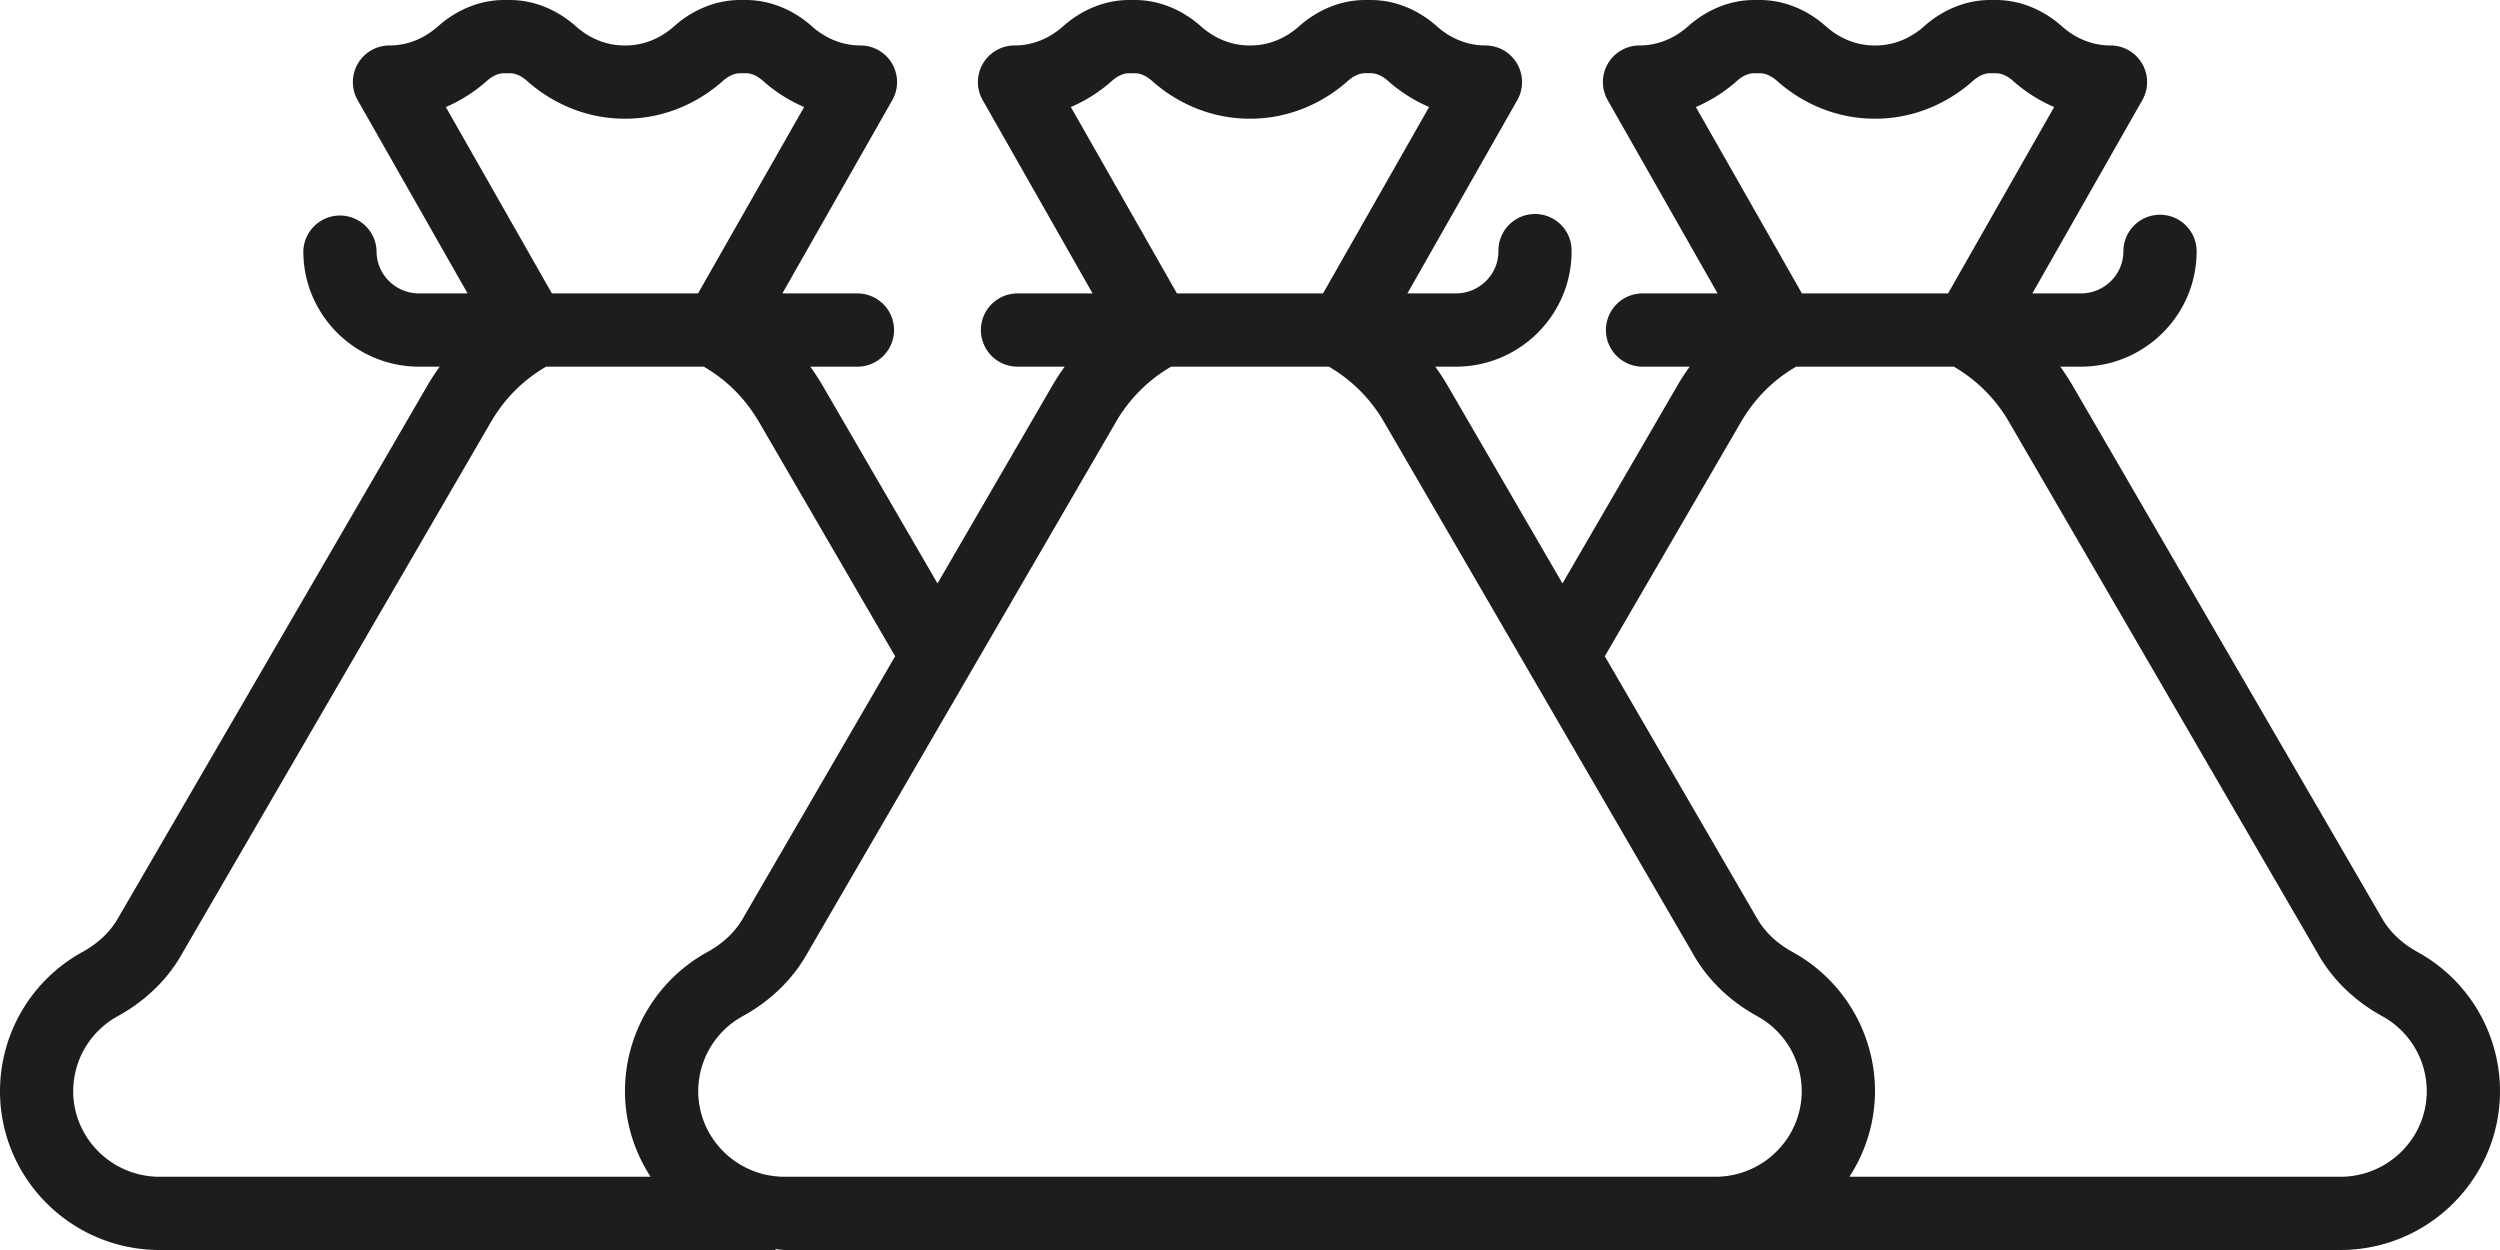 <svg width="152" height="76" xmlns="http://www.w3.org/2000/svg"><g fill="none" fill-rule="evenodd"><path d="M142.293 71.547H112.443A9.562 9.562 0 00114 66.339a9.664 9.664 0 00-5.021-8.462c-.958-.526-1.712-1.249-2.176-2.085L97.573 39.9l8.26-14.21c.837-1.445 1.971-2.586 3.373-3.397h9.585a9.165 9.165 0 013.377 3.396l18.635 32.078c.038.062.07.121.106.185.878 1.575 2.233 2.9 3.925 3.828a5.21 5.21 0 012.713 4.56c0 2.87-2.355 5.207-5.254 5.207zm-66.293 0H47.707c-2.899 0-5.254-2.337-5.254-5.208a5.208 5.208 0 012.711-4.559c1.691-.929 3.05-2.253 3.925-3.828.035-.064.07-.123.108-.185L67.83 25.689a9.198 9.198 0 013.376-3.396h9.588a9.208 9.208 0 013.374 3.396l18.635 32.078.106.185c.876 1.575 2.233 2.9 3.925 3.828a5.208 5.208 0 012.71 4.56c0 2.87-2.354 5.207-5.253 5.207H76zm-66.295 0c-2.897 0-5.254-2.337-5.254-5.208a5.21 5.21 0 012.713-4.559c1.691-.929 3.05-2.253 3.925-3.828.035-.064.068-.123.106-.185L29.83 25.689c.838-1.444 1.972-2.585 3.376-3.396h9.585c1.402.811 2.537 1.952 3.375 3.396L54.424 39.9l-9.23 15.892c-.463.836-1.217 1.559-2.173 2.085a9.662 9.662 0 00-5.023 8.462c0 1.922.584 3.702 1.556 5.208H9.705zm17.4-65.04c.9-.382 1.741-.915 2.495-1.585.241-.214.617-.469 1.048-.469H31c.43 0 .807.255 1.048.47 1.665 1.478 3.765 2.294 5.914 2.294.014 0 .025-.004.036-.004.013 0 .024.004.035.004 2.152 0 4.254-.816 5.917-2.295.241-.214.617-.469 1.048-.469h.35c.433 0 .809.255 1.048.47a9.2 9.2 0 002.494 1.584L42.44 17.84h-8.884l-6.45-11.333zm38.003 0a9.2 9.2 0 002.494-1.585c.239-.214.615-.469 1.046-.469H69c.43 0 .809.255 1.048.47C71.71 6.4 73.81 7.216 75.965 7.216c.01 0 .024-.004.035-.004.009 0 .022.004.033.004 2.154 0 4.254-.816 5.917-2.295.239-.214.617-.469 1.05-.469h.35c.43 0 .807.255 1.046.47a9.2 9.2 0 002.494 1.584L80.44 17.84H71.558l-6.45-11.333zm38 0a9.166 9.166 0 002.494-1.585c.241-.214.617-.469 1.048-.469h.35c.43 0 .807.255 1.048.47 1.665 1.478 3.765 2.294 5.917 2.294.01 0 .022-.004.035-.004.011 0 .022.004.035.004 2.15 0 4.252-.816 5.917-2.295.24-.214.615-.469 1.046-.469h.352c.433 0 .809.255 1.048.47a9.166 9.166 0 002.494 1.584l-6.45 11.333h-8.884l-6.45-11.333zm43.87 51.37c-.955-.526-1.709-1.249-2.175-2.085l-18.783-32.34a14.66 14.66 0 00-.754-1.159h1.249c3.883 0 7.04-3.144 7.04-7.01a2.226 2.226 0 10-4.453 0c0 1.41-1.159 2.557-2.587 2.557h-2.948l6.685-11.75a2.225 2.225 0 00-1.937-3.326c-1.075 0-2.099-.405-2.957-1.17C124.202.566 122.78 0 121.35 0h-.352c-1.428 0-2.852.566-4.006 1.594-.86.765-1.884 1.17-2.959 1.17L114 2.762l-.035.002c-1.075 0-2.099-.405-2.957-1.17C109.854.566 108.43 0 107 0h-.35c-1.43 0-2.854.566-4.008 1.594-.858.765-1.882 1.17-2.959 1.17-.791 0-1.526.42-1.926 1.108a2.23 2.23 0 00-.009 2.218l6.682 11.75h-4.61a2.227 2.227 0 000 4.453H102.733c-.268.371-.52.758-.753 1.159l-6.982 12.02-6.978-12.02c-.233-.4-.487-.788-.757-1.159h1.252c3.883 0 7.038-3.144 7.038-7.01a2.225 2.225 0 10-4.449 0c0 1.41-1.163 2.557-2.59 2.557H85.57l6.68-11.75a2.22 2.22 0 00-.012-2.218 2.219 2.219 0 00-1.923-1.108c-1.075 0-2.099-.405-2.959-1.17C86.202.566 84.778 0 83.35 0h-.352c-1.43 0-2.852.566-4.009 1.594-.86.765-1.881 1.17-2.958 1.17L76 2.762l-.033.002c-1.075 0-2.099-.405-2.959-1.17C71.854.566 70.43 0 69.002 0h-.354c-1.428 0-2.852.566-4.006 1.594-.86.765-1.884 1.17-2.959 1.17-.791 0-1.523.42-1.924 1.108a2.22 2.22 0 00-.01 2.218l6.68 11.75h-4.611a2.227 2.227 0 000 4.453h2.916c-.27.371-.521.758-.756 1.159L57 35.472l-6.98-12.02a14.66 14.66 0 00-.754-1.159h2.912a2.227 2.227 0 000-4.453h-4.611L54.25 6.09a2.23 2.23 0 00-.008-2.218 2.228 2.228 0 00-1.926-1.108c-1.077 0-2.1-.405-2.959-1.17C48.202.566 46.778 0 45.347 0h-.349c-1.428 0-2.854.566-4.006 1.594-.86.765-1.884 1.17-2.959 1.17l-.035-.002-.033.002c-1.075 0-2.099-.405-2.957-1.17C33.852.566 32.428 0 31 0h-.352c-1.43 0-2.852.566-4.009 1.594-.858.765-1.881 1.17-2.956 1.17a2.225 2.225 0 00-1.937 3.326l6.684 11.75h-2.947c-1.428 0-2.587-1.148-2.587-2.556a2.227 2.227 0 00-4.453 0c0 3.865 3.157 7.009 7.04 7.009h1.25c-.268.371-.52.758-.753 1.159L7.195 55.792c-.467.836-1.218 1.559-2.176 2.085A9.662 9.662 0 000 66.34C0 71.666 4.351 76 9.705 76h37.469l-.047-.057c.195.01.38.057.58.057H142.293c5.353 0 9.707-4.334 9.707-9.66a9.66 9.66 0 00-5.021-8.463z" fill="#1D1D1B"/></g></svg>